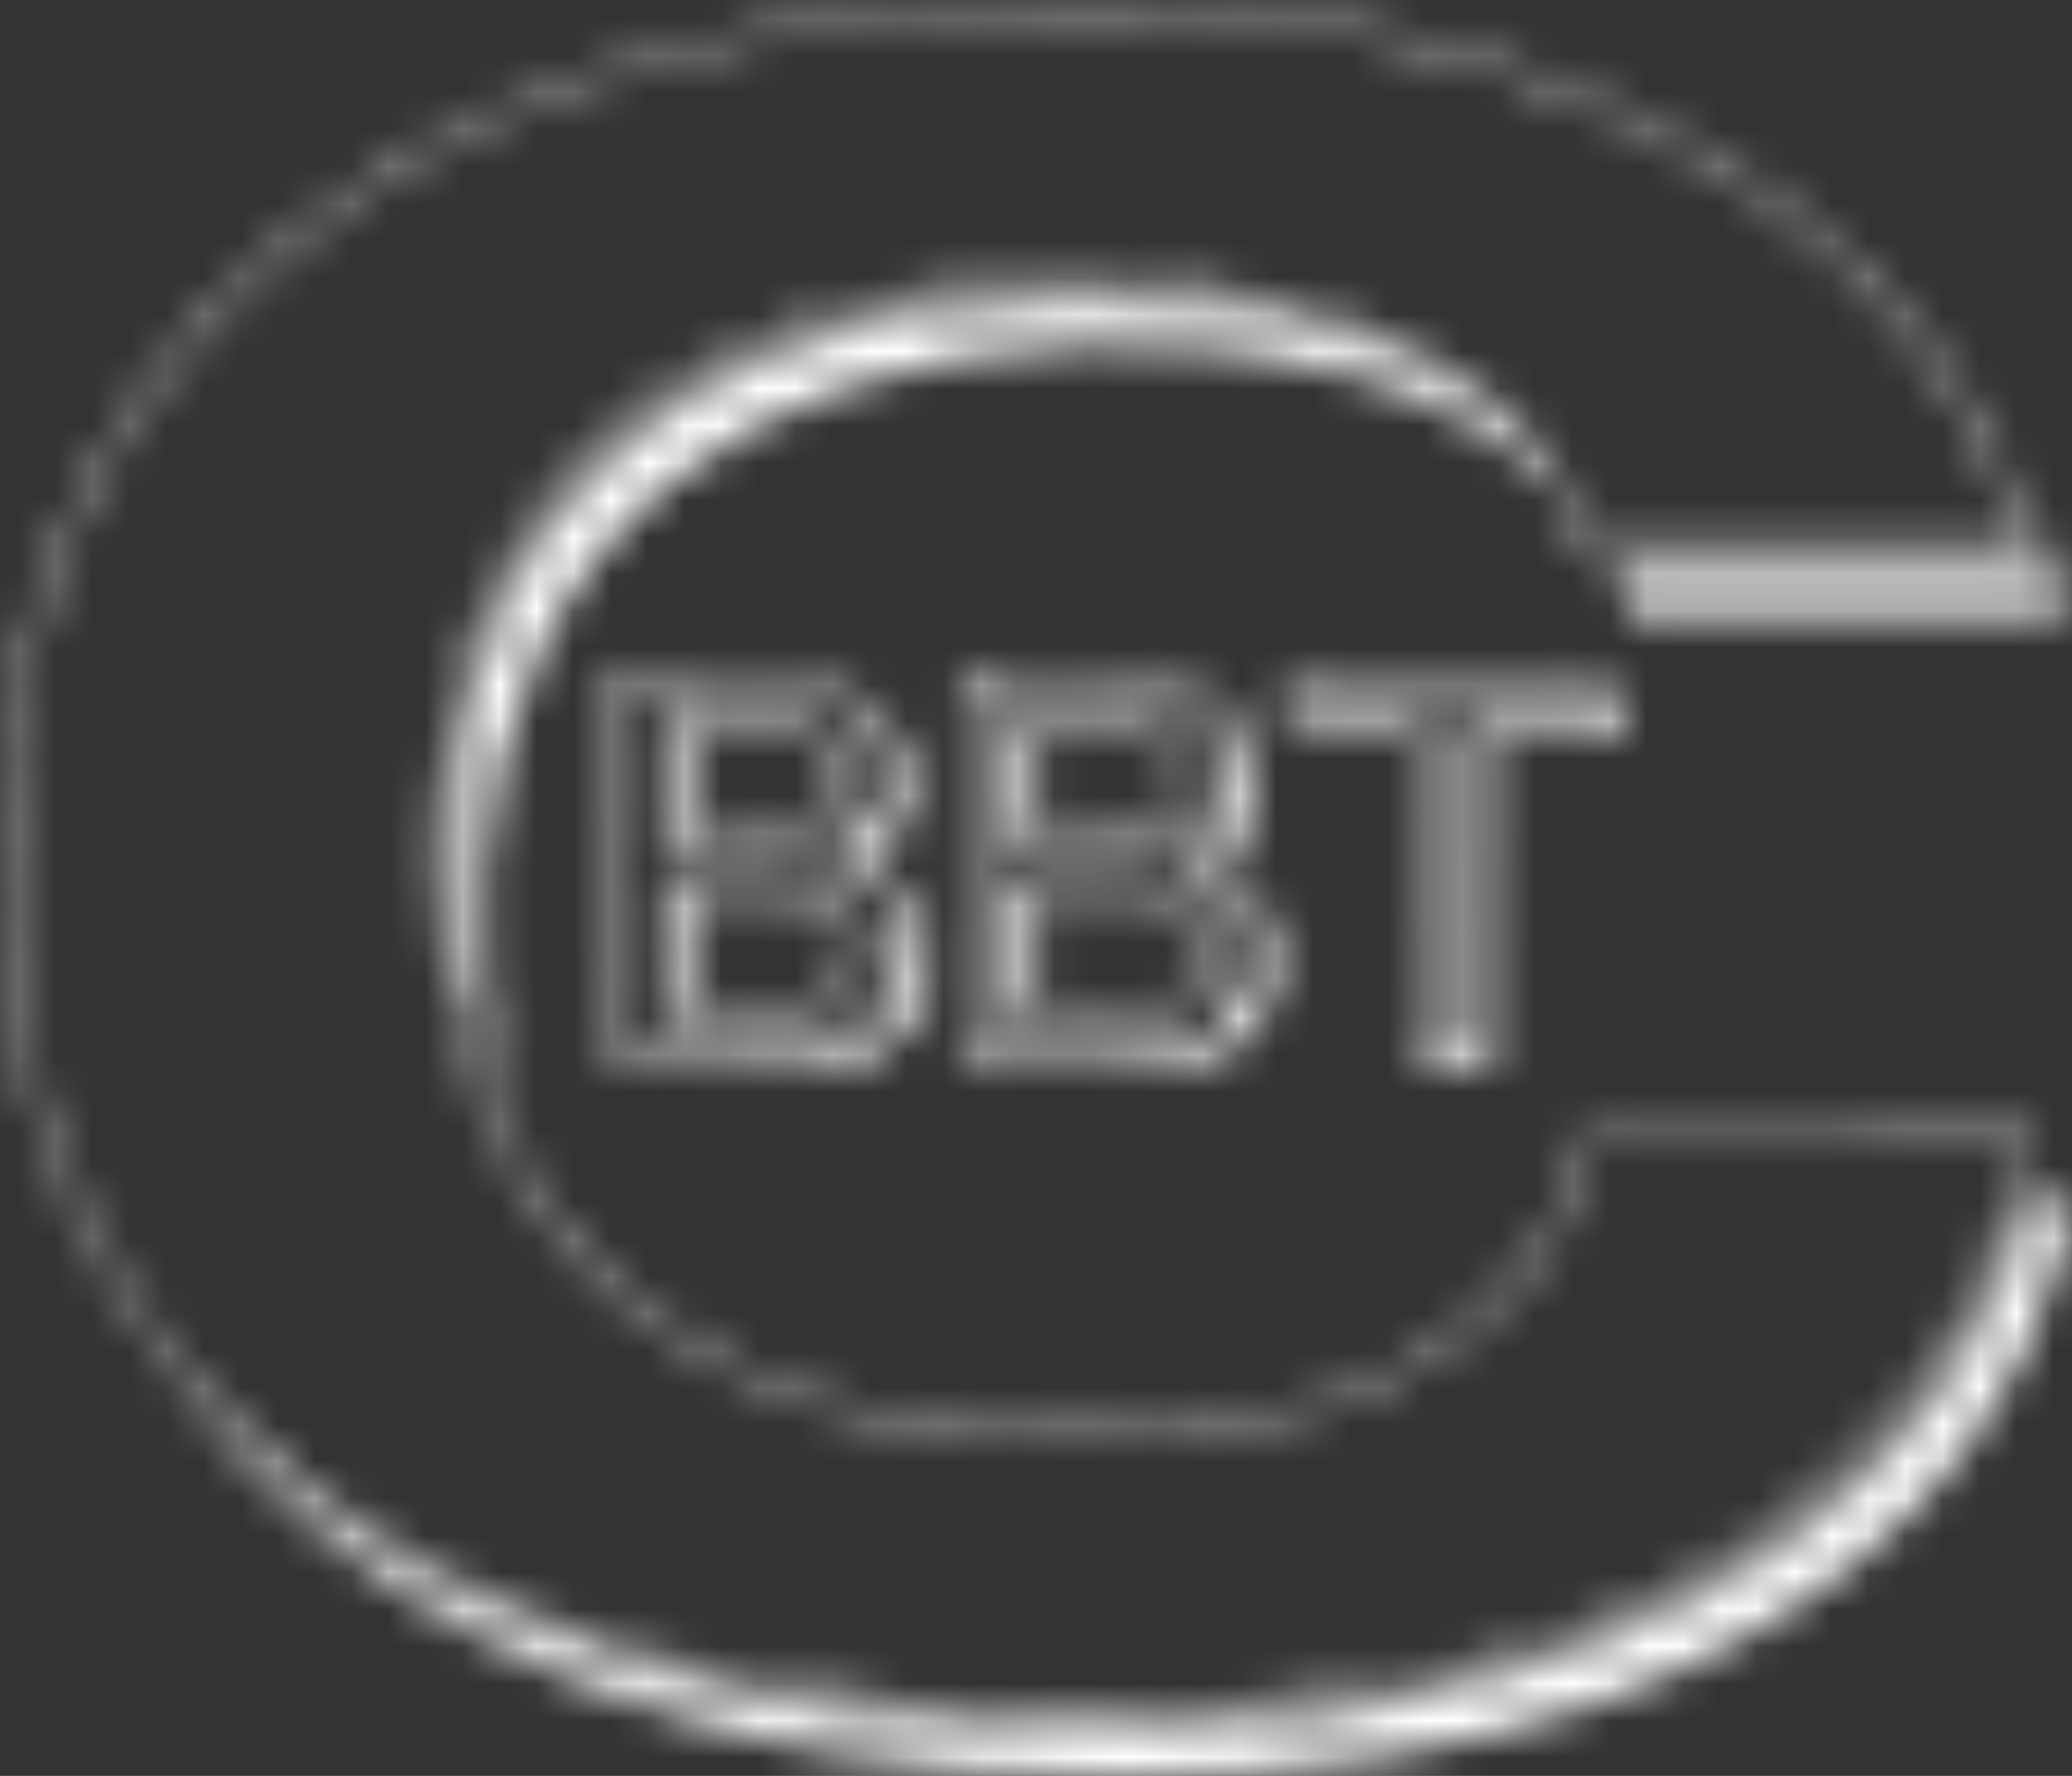<?xml version="1.0" encoding="UTF-8"?> <svg xmlns="http://www.w3.org/2000/svg" width="56" height="48" viewBox="0 0 56 48" fill="none"><rect x="0" y="0" width="56" height="48" fill="#333333" stroke="none"/><mask id="path-1-inside-1_10146_191" fill="white"><path fill-rule="evenodd" clip-rule="evenodd" d="M27.703 0.012C23.612 0.146 20.249 0.675 16.86 1.717C16.375 1.866 15.155 2.291 14.711 2.466C13.164 3.075 11.48 3.906 10.256 4.666C6.855 6.775 4.28 9.458 2.504 12.743C1.033 15.464 0.246 18.33 0.029 21.752C-0.01 22.354 -0.009 24.039 0.029 24.666C0.268 28.57 1.273 31.831 3.184 34.895C3.637 35.622 4.337 36.585 4.839 37.173C4.956 37.31 5.17 37.581 5.314 37.775C7.206 40.316 9.487 42.3 12.374 43.917C16.17 46.044 20.887 47.398 26.023 47.833C27.654 47.971 28.382 48 30.343 48C32.058 48 32.503 47.987 33.752 47.898C38.371 47.567 42.468 46.567 45.826 44.95C48.905 43.466 51.335 41.539 53.143 39.145C54.349 37.548 55.2 35.792 55.709 33.852C55.83 33.389 56.017 32.49 55.999 32.46C55.992 32.449 55.746 32.44 55.453 32.44H54.919L54.785 32.853C54.588 33.459 54.261 34.367 54.112 34.717C53.301 36.634 52.121 38.325 50.474 39.935C49.181 41.2 47.807 42.202 46.039 43.173C43.929 44.331 41.345 45.269 38.597 45.873C36.586 46.315 34.343 46.61 31.996 46.741C30.642 46.817 28.212 46.817 26.836 46.741C24.469 46.611 22.149 46.313 20.183 45.887C17.355 45.274 14.875 44.418 12.553 43.255C10.974 42.463 9.703 41.664 8.387 40.635C8.188 40.479 7.51 39.905 7.349 39.756C7.265 39.677 7.392 39.772 7.631 39.967C9.32 41.337 11.198 42.487 13.245 43.402C15.88 44.581 18.876 45.451 21.884 45.912C26.56 46.629 31.497 46.638 36.054 45.938C39.33 45.436 42.278 44.548 44.864 43.285C47.611 41.943 49.856 40.214 51.608 38.089C53.363 35.962 54.452 33.569 54.949 30.754L54.966 30.658L48.91 30.665L42.854 30.671L42.781 30.951C42.556 31.821 42.191 32.691 41.743 33.432C41.347 34.086 40.994 34.53 40.406 35.114C39.592 35.924 38.779 36.492 37.608 37.069C35.762 37.979 33.722 38.497 31.112 38.717C30.347 38.782 27.951 38.782 27.163 38.718C24.514 38.502 22.347 37.986 20.388 37.105C19.391 36.657 18.57 36.183 17.705 35.557C16.739 34.858 15.719 33.859 14.994 32.904C13.489 30.92 12.525 28.491 12.184 25.823C12.06 24.857 12.041 24.497 12.041 23.177C12.042 21.86 12.059 21.547 12.183 20.569C12.515 17.95 13.438 15.598 14.909 13.623C15.171 13.272 15.684 12.685 16.069 12.296C17.846 10.501 20.337 9.164 23.242 8.446C24.92 8.031 26.334 7.847 28.359 7.778C30.209 7.715 32.041 7.848 33.688 8.166C36.556 8.72 39.005 9.853 40.518 11.327L40.75 11.553L40.558 11.396C40.052 10.984 39.413 10.538 38.956 10.277C37.208 9.28 35.003 8.596 32.56 8.293C30.28 8.01 27.471 8.068 25.22 8.444C22.243 8.942 19.76 9.934 17.705 11.445C16.082 12.639 14.638 14.383 13.767 16.199C13.327 17.116 13.161 17.563 12.938 18.426C12.561 19.888 12.387 21.358 12.387 23.075C12.387 25.136 12.657 26.971 13.21 28.665C13.396 29.235 13.734 30.092 13.762 30.064C13.769 30.058 13.732 29.902 13.682 29.716C13.418 28.748 13.241 27.687 13.139 26.46C13.084 25.809 13.077 24.081 13.125 23.457C13.301 21.191 13.728 19.45 14.545 17.668C15.348 15.918 16.577 14.311 18.039 13.1C19.391 11.979 21.066 11.067 22.883 10.461C24.854 9.805 26.734 9.471 29.112 9.357C29.795 9.324 31.547 9.34 32.137 9.384C33.497 9.486 34.774 9.679 35.841 9.944C38.316 10.559 40.192 11.487 41.688 12.837C41.967 13.088 42.027 13.157 42.126 13.337C42.363 13.767 42.569 14.256 42.724 14.754L42.807 15.021L42.958 15.037C43.041 15.046 45.741 15.055 48.959 15.056L54.81 15.059V15.001C54.81 14.843 54.471 13.695 54.26 13.138C53.452 11.008 52.266 9.225 50.478 7.45C48.108 5.097 45.043 3.257 41.313 1.946C38.086 0.811 34.627 0.177 30.817 0.021C30.269 -0.002 28.286 -0.008 27.703 0.012ZM27.69 0.239C25.248 0.332 23.622 0.487 21.679 0.811C17.962 1.431 14.449 2.601 11.545 4.184C7.953 6.143 5.132 8.78 3.204 11.98C1.541 14.741 0.604 17.68 0.314 21.043C0.114 23.368 0.243 25.792 0.686 28.008C0.969 29.425 1.352 30.649 1.968 32.109C2.162 32.57 2.769 33.754 3.081 34.285C4.312 36.369 5.909 38.23 7.824 39.809C11.816 43.103 17.495 45.261 23.986 45.95C24.831 46.04 25.499 46.094 26.613 46.161C27.483 46.213 30.968 46.205 31.842 46.149C35.889 45.888 39.218 45.248 42.211 44.157C46.365 42.643 49.587 40.386 51.855 37.401C53.016 35.873 53.881 34.109 54.374 32.262C54.487 31.841 54.682 30.986 54.682 30.915C54.682 30.895 53.016 30.889 48.857 30.894L43.032 30.9L42.961 31.167C42.369 33.364 40.996 35.238 39.038 36.521C38.542 36.846 38.204 37.035 37.598 37.327C35.599 38.291 33.291 38.831 30.535 38.98C29.923 39.013 28.248 39.012 27.639 38.979C21.608 38.652 17.025 36.384 14.347 32.401C13.569 31.244 12.947 29.939 12.543 28.616C12.01 26.869 11.786 25.257 11.788 23.177C11.788 22.225 11.807 21.832 11.889 21.014C12.144 18.466 12.96 16.092 14.245 14.156C15.882 11.689 18.239 9.896 21.299 8.789C23.753 7.902 26.558 7.481 29.651 7.536C31.55 7.569 33.061 7.752 34.655 8.139C36.862 8.676 38.642 9.496 40.096 10.647C40.5 10.966 41.252 11.704 41.545 12.069C42.135 12.801 42.675 13.799 42.918 14.601C42.949 14.706 42.988 14.8 43.003 14.811C43.043 14.837 54.496 14.835 54.513 14.809C54.557 14.738 54.132 13.408 53.85 12.731C52.695 9.959 50.584 7.46 47.645 5.386C44.717 3.32 40.813 1.737 36.636 0.923C34.899 0.585 33.356 0.396 31.33 0.273C30.902 0.247 28.148 0.221 27.69 0.239ZM54.771 13.596C54.778 13.624 54.824 13.79 54.875 13.965C54.96 14.259 55.246 15.366 55.246 15.4C55.246 15.409 52.639 15.416 49.453 15.416C46.266 15.416 43.66 15.423 43.66 15.433C43.66 15.442 43.722 15.605 43.798 15.795C43.875 15.985 43.969 16.247 44.008 16.376L44.079 16.612H49.97C53.21 16.612 55.861 16.603 55.861 16.593C55.861 16.582 55.814 16.396 55.757 16.179C55.559 15.424 55.196 14.428 54.898 13.825C54.822 13.671 54.765 13.568 54.771 13.596ZM16.546 23.489L16.552 28.814L16.879 28.821L17.206 28.828V28.892V28.956L19.647 28.947C21.84 28.938 22.116 28.932 22.358 28.892C23.617 28.68 24.337 28.219 24.771 27.345C25.001 26.883 25.101 26.46 25.101 25.951C25.101 25.204 24.871 24.623 24.385 24.144C24.07 23.833 23.79 23.591 23.573 23.442L23.385 23.312L23.563 23.191C23.799 23.031 24.11 22.7 24.265 22.443C24.529 22.006 24.648 21.466 24.59 20.977C24.515 20.361 24.183 19.719 23.735 19.328C23.636 19.24 23.471 19.093 23.368 19.001C22.825 18.508 22.251 18.285 21.285 18.19C21.126 18.174 20.122 18.164 18.779 18.164H16.539L16.546 23.489ZM25.972 23.494V28.826H26.305H26.639V28.89V28.953H28.905C31.553 28.953 31.796 28.939 32.473 28.735C33.337 28.477 33.85 28.057 34.215 27.313C34.441 26.852 34.534 26.451 34.534 25.939C34.534 25.165 34.25 24.514 33.699 24.026C33.59 23.93 33.42 23.778 33.32 23.689C33.221 23.6 33.067 23.479 32.978 23.42L32.817 23.313L33.018 23.17C33.506 22.823 33.858 22.295 33.987 21.717C34.053 21.422 34.041 20.955 33.96 20.645C33.83 20.149 33.511 19.622 33.161 19.322C33.063 19.238 32.904 19.097 32.807 19.008C32.45 18.679 32.036 18.456 31.555 18.33C30.978 18.18 30.988 18.18 28.375 18.17L25.972 18.161V23.494ZM34.859 18.283C34.849 18.292 34.842 18.629 34.842 19.032V19.765L35.168 19.773L35.495 19.78L35.508 19.894L35.521 20.009L36.873 20.015L38.225 20.022L38.231 24.392L38.238 28.763L38.563 28.77L38.889 28.777L38.897 28.884L38.904 28.992H39.584H40.263L40.27 24.507L40.276 20.022L41.961 20.015L43.647 20.009L43.654 19.405L43.66 18.802L43.474 18.795L43.288 18.787L43.281 18.526L43.273 18.266H39.074C36.765 18.266 34.868 18.273 34.859 18.283ZM16.847 23.497V28.524L19.122 28.514C21.065 28.504 21.442 28.497 21.704 28.46C22.826 28.305 23.513 27.942 23.943 27.275C24.088 27.05 24.248 26.691 24.324 26.42C24.391 26.182 24.395 26.137 24.395 25.671C24.394 25.204 24.389 25.161 24.324 24.951C24.065 24.118 23.511 23.6 22.563 23.303C22.38 23.246 22.23 23.195 22.23 23.19C22.23 23.185 22.365 23.111 22.531 23.024C23.033 22.762 23.312 22.525 23.555 22.153C23.807 21.767 23.905 21.432 23.905 20.95C23.905 20.565 23.851 20.317 23.693 19.981C23.271 19.086 22.546 18.626 21.353 18.496C21.197 18.479 20.305 18.469 18.975 18.469H16.847V23.497ZM26.28 23.494V28.521L28.311 28.521C29.449 28.52 30.505 28.509 30.712 28.494C31.603 28.431 32.277 28.24 32.755 27.916C33.042 27.722 33.348 27.361 33.532 26.998C33.65 26.767 33.782 26.354 33.818 26.107C33.862 25.799 33.836 25.227 33.766 24.985C33.602 24.422 33.278 23.978 32.805 23.672C32.539 23.5 32.333 23.407 31.956 23.291C31.795 23.241 31.663 23.195 31.663 23.189C31.663 23.183 31.758 23.13 31.874 23.072C32.513 22.755 32.867 22.425 33.115 21.917C33.282 21.573 33.336 21.344 33.336 20.963C33.337 20.491 33.228 20.114 32.968 19.694C32.572 19.056 31.985 18.697 31.061 18.527C30.859 18.49 30.545 18.483 28.555 18.476L26.28 18.467V23.494ZM35.155 19.023L35.162 19.474L36.847 19.481L38.533 19.488V23.979V28.471L39.052 28.464L39.571 28.457L39.577 23.972L39.584 19.487H41.276H42.967V19.029V18.571H39.058H35.148L35.155 19.023ZM17.923 21.103V22.821L19.237 22.82C21.152 22.82 21.542 22.782 22.012 22.555C22.576 22.283 22.845 21.818 22.845 21.116C22.845 20.243 22.385 19.647 21.589 19.488C21.173 19.405 20.736 19.385 19.306 19.385H17.923V21.103ZM27.357 21.105V22.826L28.927 22.814C30.645 22.801 30.821 22.788 31.227 22.646C31.764 22.457 32.119 22.076 32.242 21.558C32.301 21.307 32.28 20.76 32.202 20.53C32.061 20.116 31.789 19.791 31.447 19.627C31.025 19.426 30.571 19.385 28.723 19.385H27.357V21.105ZM18.615 21.169V22.521L19.852 22.509C20.844 22.499 21.137 22.488 21.329 22.454C21.76 22.379 22.097 22.212 22.28 21.982C22.591 21.593 22.645 20.933 22.408 20.439C22.315 20.244 22.074 19.984 21.922 19.914C21.776 19.847 21.15 19.818 19.831 19.818H18.615V21.169ZM28.049 21.169V22.521L29.273 22.509C30.597 22.495 30.828 22.476 31.16 22.352C31.71 22.146 31.98 21.743 31.979 21.128C31.979 20.718 31.856 20.372 31.623 20.125C31.425 19.914 31.325 19.877 30.873 19.845C30.657 19.83 29.933 19.818 29.264 19.818H28.049V21.169ZM17.93 25.663L17.936 27.592L19.666 27.591C21.591 27.59 21.653 27.585 22.102 27.418C22.42 27.299 22.593 27.188 22.798 26.971C23.003 26.754 23.176 26.432 23.244 26.142C23.305 25.881 23.299 25.409 23.232 25.153C23.07 24.539 22.612 24.076 21.983 23.892C21.542 23.763 21.408 23.754 19.609 23.743L17.923 23.733L17.93 25.663ZM27.363 25.663L27.369 27.592L29.1 27.591C30.613 27.59 30.859 27.584 31.066 27.547C31.763 27.419 32.246 27.095 32.506 26.581C32.657 26.281 32.714 26.034 32.714 25.671C32.714 24.785 32.224 24.119 31.406 23.89C30.941 23.761 30.838 23.754 29.042 23.743L27.356 23.733L27.363 25.663ZM18.615 25.734V27.304L20.032 27.292C21.508 27.279 21.594 27.273 21.935 27.159C22.294 27.039 22.523 26.878 22.701 26.619C23.064 26.091 23.081 25.303 22.739 24.775C22.633 24.611 22.389 24.392 22.225 24.313C22.002 24.206 21.78 24.192 20.147 24.177L18.615 24.163V25.734ZM28.049 25.731V27.299L29.247 27.299C30.856 27.298 31.13 27.273 31.554 27.081C31.9 26.925 32.084 26.749 32.251 26.416C32.361 26.196 32.408 25.966 32.408 25.657C32.408 25.189 32.28 24.859 31.983 24.563C31.765 24.345 31.595 24.258 31.317 24.219C31.196 24.203 30.483 24.185 29.58 24.177L28.049 24.163V25.731ZM6.978 39.422C6.978 39.427 6.998 39.447 7.023 39.466C7.063 39.498 7.064 39.497 7.032 39.457C6.999 39.414 6.978 39.401 6.978 39.422Z"></path></mask><path fill-rule="evenodd" clip-rule="evenodd" d="M27.703 0.012C23.612 0.146 20.249 0.675 16.86 1.717C16.375 1.866 15.155 2.291 14.711 2.466C13.164 3.075 11.48 3.906 10.256 4.666C6.855 6.775 4.28 9.458 2.504 12.743C1.033 15.464 0.246 18.33 0.029 21.752C-0.01 22.354 -0.009 24.039 0.029 24.666C0.268 28.57 1.273 31.831 3.184 34.895C3.637 35.622 4.337 36.585 4.839 37.173C4.956 37.31 5.17 37.581 5.314 37.775C7.206 40.316 9.487 42.3 12.374 43.917C16.17 46.044 20.887 47.398 26.023 47.833C27.654 47.971 28.382 48 30.343 48C32.058 48 32.503 47.987 33.752 47.898C38.371 47.567 42.468 46.567 45.826 44.95C48.905 43.466 51.335 41.539 53.143 39.145C54.349 37.548 55.2 35.792 55.709 33.852C55.83 33.389 56.017 32.49 55.999 32.46C55.992 32.449 55.746 32.44 55.453 32.44H54.919L54.785 32.853C54.588 33.459 54.261 34.367 54.112 34.717C53.301 36.634 52.121 38.325 50.474 39.935C49.181 41.2 47.807 42.202 46.039 43.173C43.929 44.331 41.345 45.269 38.597 45.873C36.586 46.315 34.343 46.61 31.996 46.741C30.642 46.817 28.212 46.817 26.836 46.741C24.469 46.611 22.149 46.313 20.183 45.887C17.355 45.274 14.875 44.418 12.553 43.255C10.974 42.463 9.703 41.664 8.387 40.635C8.188 40.479 7.51 39.905 7.349 39.756C7.265 39.677 7.392 39.772 7.631 39.967C9.32 41.337 11.198 42.487 13.245 43.402C15.88 44.581 18.876 45.451 21.884 45.912C26.56 46.629 31.497 46.638 36.054 45.938C39.33 45.436 42.278 44.548 44.864 43.285C47.611 41.943 49.856 40.214 51.608 38.089C53.363 35.962 54.452 33.569 54.949 30.754L54.966 30.658L48.91 30.665L42.854 30.671L42.781 30.951C42.556 31.821 42.191 32.691 41.743 33.432C41.347 34.086 40.994 34.53 40.406 35.114C39.592 35.924 38.779 36.492 37.608 37.069C35.762 37.979 33.722 38.497 31.112 38.717C30.347 38.782 27.951 38.782 27.163 38.718C24.514 38.502 22.347 37.986 20.388 37.105C19.391 36.657 18.57 36.183 17.705 35.557C16.739 34.858 15.719 33.859 14.994 32.904C13.489 30.92 12.525 28.491 12.184 25.823C12.06 24.857 12.041 24.497 12.041 23.177C12.042 21.86 12.059 21.547 12.183 20.569C12.515 17.95 13.438 15.598 14.909 13.623C15.171 13.272 15.684 12.685 16.069 12.296C17.846 10.501 20.337 9.164 23.242 8.446C24.92 8.031 26.334 7.847 28.359 7.778C30.209 7.715 32.041 7.848 33.688 8.166C36.556 8.72 39.005 9.853 40.518 11.327L40.75 11.553L40.558 11.396C40.052 10.984 39.413 10.538 38.956 10.277C37.208 9.28 35.003 8.596 32.56 8.293C30.28 8.01 27.471 8.068 25.22 8.444C22.243 8.942 19.76 9.934 17.705 11.445C16.082 12.639 14.638 14.383 13.767 16.199C13.327 17.116 13.161 17.563 12.938 18.426C12.561 19.888 12.387 21.358 12.387 23.075C12.387 25.136 12.657 26.971 13.21 28.665C13.396 29.235 13.734 30.092 13.762 30.064C13.769 30.058 13.732 29.902 13.682 29.716C13.418 28.748 13.241 27.687 13.139 26.46C13.084 25.809 13.077 24.081 13.125 23.457C13.301 21.191 13.728 19.45 14.545 17.668C15.348 15.918 16.577 14.311 18.039 13.1C19.391 11.979 21.066 11.067 22.883 10.461C24.854 9.805 26.734 9.471 29.112 9.357C29.795 9.324 31.547 9.34 32.137 9.384C33.497 9.486 34.774 9.679 35.841 9.944C38.316 10.559 40.192 11.487 41.688 12.837C41.967 13.088 42.027 13.157 42.126 13.337C42.363 13.767 42.569 14.256 42.724 14.754L42.807 15.021L42.958 15.037C43.041 15.046 45.741 15.055 48.959 15.056L54.81 15.059V15.001C54.81 14.843 54.471 13.695 54.26 13.138C53.452 11.008 52.266 9.225 50.478 7.45C48.108 5.097 45.043 3.257 41.313 1.946C38.086 0.811 34.627 0.177 30.817 0.021C30.269 -0.002 28.286 -0.008 27.703 0.012ZM27.69 0.239C25.248 0.332 23.622 0.487 21.679 0.811C17.962 1.431 14.449 2.601 11.545 4.184C7.953 6.143 5.132 8.78 3.204 11.98C1.541 14.741 0.604 17.68 0.314 21.043C0.114 23.368 0.243 25.792 0.686 28.008C0.969 29.425 1.352 30.649 1.968 32.109C2.162 32.57 2.769 33.754 3.081 34.285C4.312 36.369 5.909 38.23 7.824 39.809C11.816 43.103 17.495 45.261 23.986 45.95C24.831 46.04 25.499 46.094 26.613 46.161C27.483 46.213 30.968 46.205 31.842 46.149C35.889 45.888 39.218 45.248 42.211 44.157C46.365 42.643 49.587 40.386 51.855 37.401C53.016 35.873 53.881 34.109 54.374 32.262C54.487 31.841 54.682 30.986 54.682 30.915C54.682 30.895 53.016 30.889 48.857 30.894L43.032 30.9L42.961 31.167C42.369 33.364 40.996 35.238 39.038 36.521C38.542 36.846 38.204 37.035 37.598 37.327C35.599 38.291 33.291 38.831 30.535 38.98C29.923 39.013 28.248 39.012 27.639 38.979C21.608 38.652 17.025 36.384 14.347 32.401C13.569 31.244 12.947 29.939 12.543 28.616C12.01 26.869 11.786 25.257 11.788 23.177C11.788 22.225 11.807 21.832 11.889 21.014C12.144 18.466 12.96 16.092 14.245 14.156C15.882 11.689 18.239 9.896 21.299 8.789C23.753 7.902 26.558 7.481 29.651 7.536C31.55 7.569 33.061 7.752 34.655 8.139C36.862 8.676 38.642 9.496 40.096 10.647C40.5 10.966 41.252 11.704 41.545 12.069C42.135 12.801 42.675 13.799 42.918 14.601C42.949 14.706 42.988 14.8 43.003 14.811C43.043 14.837 54.496 14.835 54.513 14.809C54.557 14.738 54.132 13.408 53.85 12.731C52.695 9.959 50.584 7.46 47.645 5.386C44.717 3.32 40.813 1.737 36.636 0.923C34.899 0.585 33.356 0.396 31.33 0.273C30.902 0.247 28.148 0.221 27.69 0.239ZM54.771 13.596C54.778 13.624 54.824 13.79 54.875 13.965C54.96 14.259 55.246 15.366 55.246 15.4C55.246 15.409 52.639 15.416 49.453 15.416C46.266 15.416 43.66 15.423 43.66 15.433C43.66 15.442 43.722 15.605 43.798 15.795C43.875 15.985 43.969 16.247 44.008 16.376L44.079 16.612H49.97C53.21 16.612 55.861 16.603 55.861 16.593C55.861 16.582 55.814 16.396 55.757 16.179C55.559 15.424 55.196 14.428 54.898 13.825C54.822 13.671 54.765 13.568 54.771 13.596ZM16.546 23.489L16.552 28.814L16.879 28.821L17.206 28.828V28.892V28.956L19.647 28.947C21.84 28.938 22.116 28.932 22.358 28.892C23.617 28.68 24.337 28.219 24.771 27.345C25.001 26.883 25.101 26.46 25.101 25.951C25.101 25.204 24.871 24.623 24.385 24.144C24.07 23.833 23.79 23.591 23.573 23.442L23.385 23.312L23.563 23.191C23.799 23.031 24.11 22.7 24.265 22.443C24.529 22.006 24.648 21.466 24.59 20.977C24.515 20.361 24.183 19.719 23.735 19.328C23.636 19.24 23.471 19.093 23.368 19.001C22.825 18.508 22.251 18.285 21.285 18.19C21.126 18.174 20.122 18.164 18.779 18.164H16.539L16.546 23.489ZM25.972 23.494V28.826H26.305H26.639V28.89V28.953H28.905C31.553 28.953 31.796 28.939 32.473 28.735C33.337 28.477 33.85 28.057 34.215 27.313C34.441 26.852 34.534 26.451 34.534 25.939C34.534 25.165 34.25 24.514 33.699 24.026C33.59 23.93 33.42 23.778 33.32 23.689C33.221 23.6 33.067 23.479 32.978 23.42L32.817 23.313L33.018 23.17C33.506 22.823 33.858 22.295 33.987 21.717C34.053 21.422 34.041 20.955 33.96 20.645C33.83 20.149 33.511 19.622 33.161 19.322C33.063 19.238 32.904 19.097 32.807 19.008C32.45 18.679 32.036 18.456 31.555 18.33C30.978 18.18 30.988 18.18 28.375 18.17L25.972 18.161V23.494ZM34.859 18.283C34.849 18.292 34.842 18.629 34.842 19.032V19.765L35.168 19.773L35.495 19.78L35.508 19.894L35.521 20.009L36.873 20.015L38.225 20.022L38.231 24.392L38.238 28.763L38.563 28.77L38.889 28.777L38.897 28.884L38.904 28.992H39.584H40.263L40.27 24.507L40.276 20.022L41.961 20.015L43.647 20.009L43.654 19.405L43.66 18.802L43.474 18.795L43.288 18.787L43.281 18.526L43.273 18.266H39.074C36.765 18.266 34.868 18.273 34.859 18.283ZM16.847 23.497V28.524L19.122 28.514C21.065 28.504 21.442 28.497 21.704 28.46C22.826 28.305 23.513 27.942 23.943 27.275C24.088 27.05 24.248 26.691 24.324 26.42C24.391 26.182 24.395 26.137 24.395 25.671C24.394 25.204 24.389 25.161 24.324 24.951C24.065 24.118 23.511 23.6 22.563 23.303C22.38 23.246 22.23 23.195 22.23 23.19C22.23 23.185 22.365 23.111 22.531 23.024C23.033 22.762 23.312 22.525 23.555 22.153C23.807 21.767 23.905 21.432 23.905 20.95C23.905 20.565 23.851 20.317 23.693 19.981C23.271 19.086 22.546 18.626 21.353 18.496C21.197 18.479 20.305 18.469 18.975 18.469H16.847V23.497ZM26.28 23.494V28.521L28.311 28.521C29.449 28.52 30.505 28.509 30.712 28.494C31.603 28.431 32.277 28.24 32.755 27.916C33.042 27.722 33.348 27.361 33.532 26.998C33.65 26.767 33.782 26.354 33.818 26.107C33.862 25.799 33.836 25.227 33.766 24.985C33.602 24.422 33.278 23.978 32.805 23.672C32.539 23.5 32.333 23.407 31.956 23.291C31.795 23.241 31.663 23.195 31.663 23.189C31.663 23.183 31.758 23.13 31.874 23.072C32.513 22.755 32.867 22.425 33.115 21.917C33.282 21.573 33.336 21.344 33.336 20.963C33.337 20.491 33.228 20.114 32.968 19.694C32.572 19.056 31.985 18.697 31.061 18.527C30.859 18.49 30.545 18.483 28.555 18.476L26.28 18.467V23.494ZM35.155 19.023L35.162 19.474L36.847 19.481L38.533 19.488V23.979V28.471L39.052 28.464L39.571 28.457L39.577 23.972L39.584 19.487H41.276H42.967V19.029V18.571H39.058H35.148L35.155 19.023ZM17.923 21.103V22.821L19.237 22.82C21.152 22.82 21.542 22.782 22.012 22.555C22.576 22.283 22.845 21.818 22.845 21.116C22.845 20.243 22.385 19.647 21.589 19.488C21.173 19.405 20.736 19.385 19.306 19.385H17.923V21.103ZM27.357 21.105V22.826L28.927 22.814C30.645 22.801 30.821 22.788 31.227 22.646C31.764 22.457 32.119 22.076 32.242 21.558C32.301 21.307 32.28 20.76 32.202 20.53C32.061 20.116 31.789 19.791 31.447 19.627C31.025 19.426 30.571 19.385 28.723 19.385H27.357V21.105ZM18.615 21.169V22.521L19.852 22.509C20.844 22.499 21.137 22.488 21.329 22.454C21.76 22.379 22.097 22.212 22.28 21.982C22.591 21.593 22.645 20.933 22.408 20.439C22.315 20.244 22.074 19.984 21.922 19.914C21.776 19.847 21.15 19.818 19.831 19.818H18.615V21.169ZM28.049 21.169V22.521L29.273 22.509C30.597 22.495 30.828 22.476 31.16 22.352C31.71 22.146 31.98 21.743 31.979 21.128C31.979 20.718 31.856 20.372 31.623 20.125C31.425 19.914 31.325 19.877 30.873 19.845C30.657 19.83 29.933 19.818 29.264 19.818H28.049V21.169ZM17.93 25.663L17.936 27.592L19.666 27.591C21.591 27.59 21.653 27.585 22.102 27.418C22.42 27.299 22.593 27.188 22.798 26.971C23.003 26.754 23.176 26.432 23.244 26.142C23.305 25.881 23.299 25.409 23.232 25.153C23.07 24.539 22.612 24.076 21.983 23.892C21.542 23.763 21.408 23.754 19.609 23.743L17.923 23.733L17.93 25.663ZM27.363 25.663L27.369 27.592L29.1 27.591C30.613 27.59 30.859 27.584 31.066 27.547C31.763 27.419 32.246 27.095 32.506 26.581C32.657 26.281 32.714 26.034 32.714 25.671C32.714 24.785 32.224 24.119 31.406 23.89C30.941 23.761 30.838 23.754 29.042 23.743L27.356 23.733L27.363 25.663ZM18.615 25.734V27.304L20.032 27.292C21.508 27.279 21.594 27.273 21.935 27.159C22.294 27.039 22.523 26.878 22.701 26.619C23.064 26.091 23.081 25.303 22.739 24.775C22.633 24.611 22.389 24.392 22.225 24.313C22.002 24.206 21.78 24.192 20.147 24.177L18.615 24.163V25.734ZM28.049 25.731V27.299L29.247 27.299C30.856 27.298 31.13 27.273 31.554 27.081C31.9 26.925 32.084 26.749 32.251 26.416C32.361 26.196 32.408 25.966 32.408 25.657C32.408 25.189 32.28 24.859 31.983 24.563C31.765 24.345 31.595 24.258 31.317 24.219C31.196 24.203 30.483 24.185 29.58 24.177L28.049 24.163V25.731ZM6.978 39.422C6.978 39.427 6.998 39.447 7.023 39.466C7.063 39.498 7.064 39.497 7.032 39.457C6.999 39.414 6.978 39.401 6.978 39.422Z" fill="white" stroke="white" stroke-width="6" mask="url(#path-1-inside-1_10146_191)"></path></svg> 